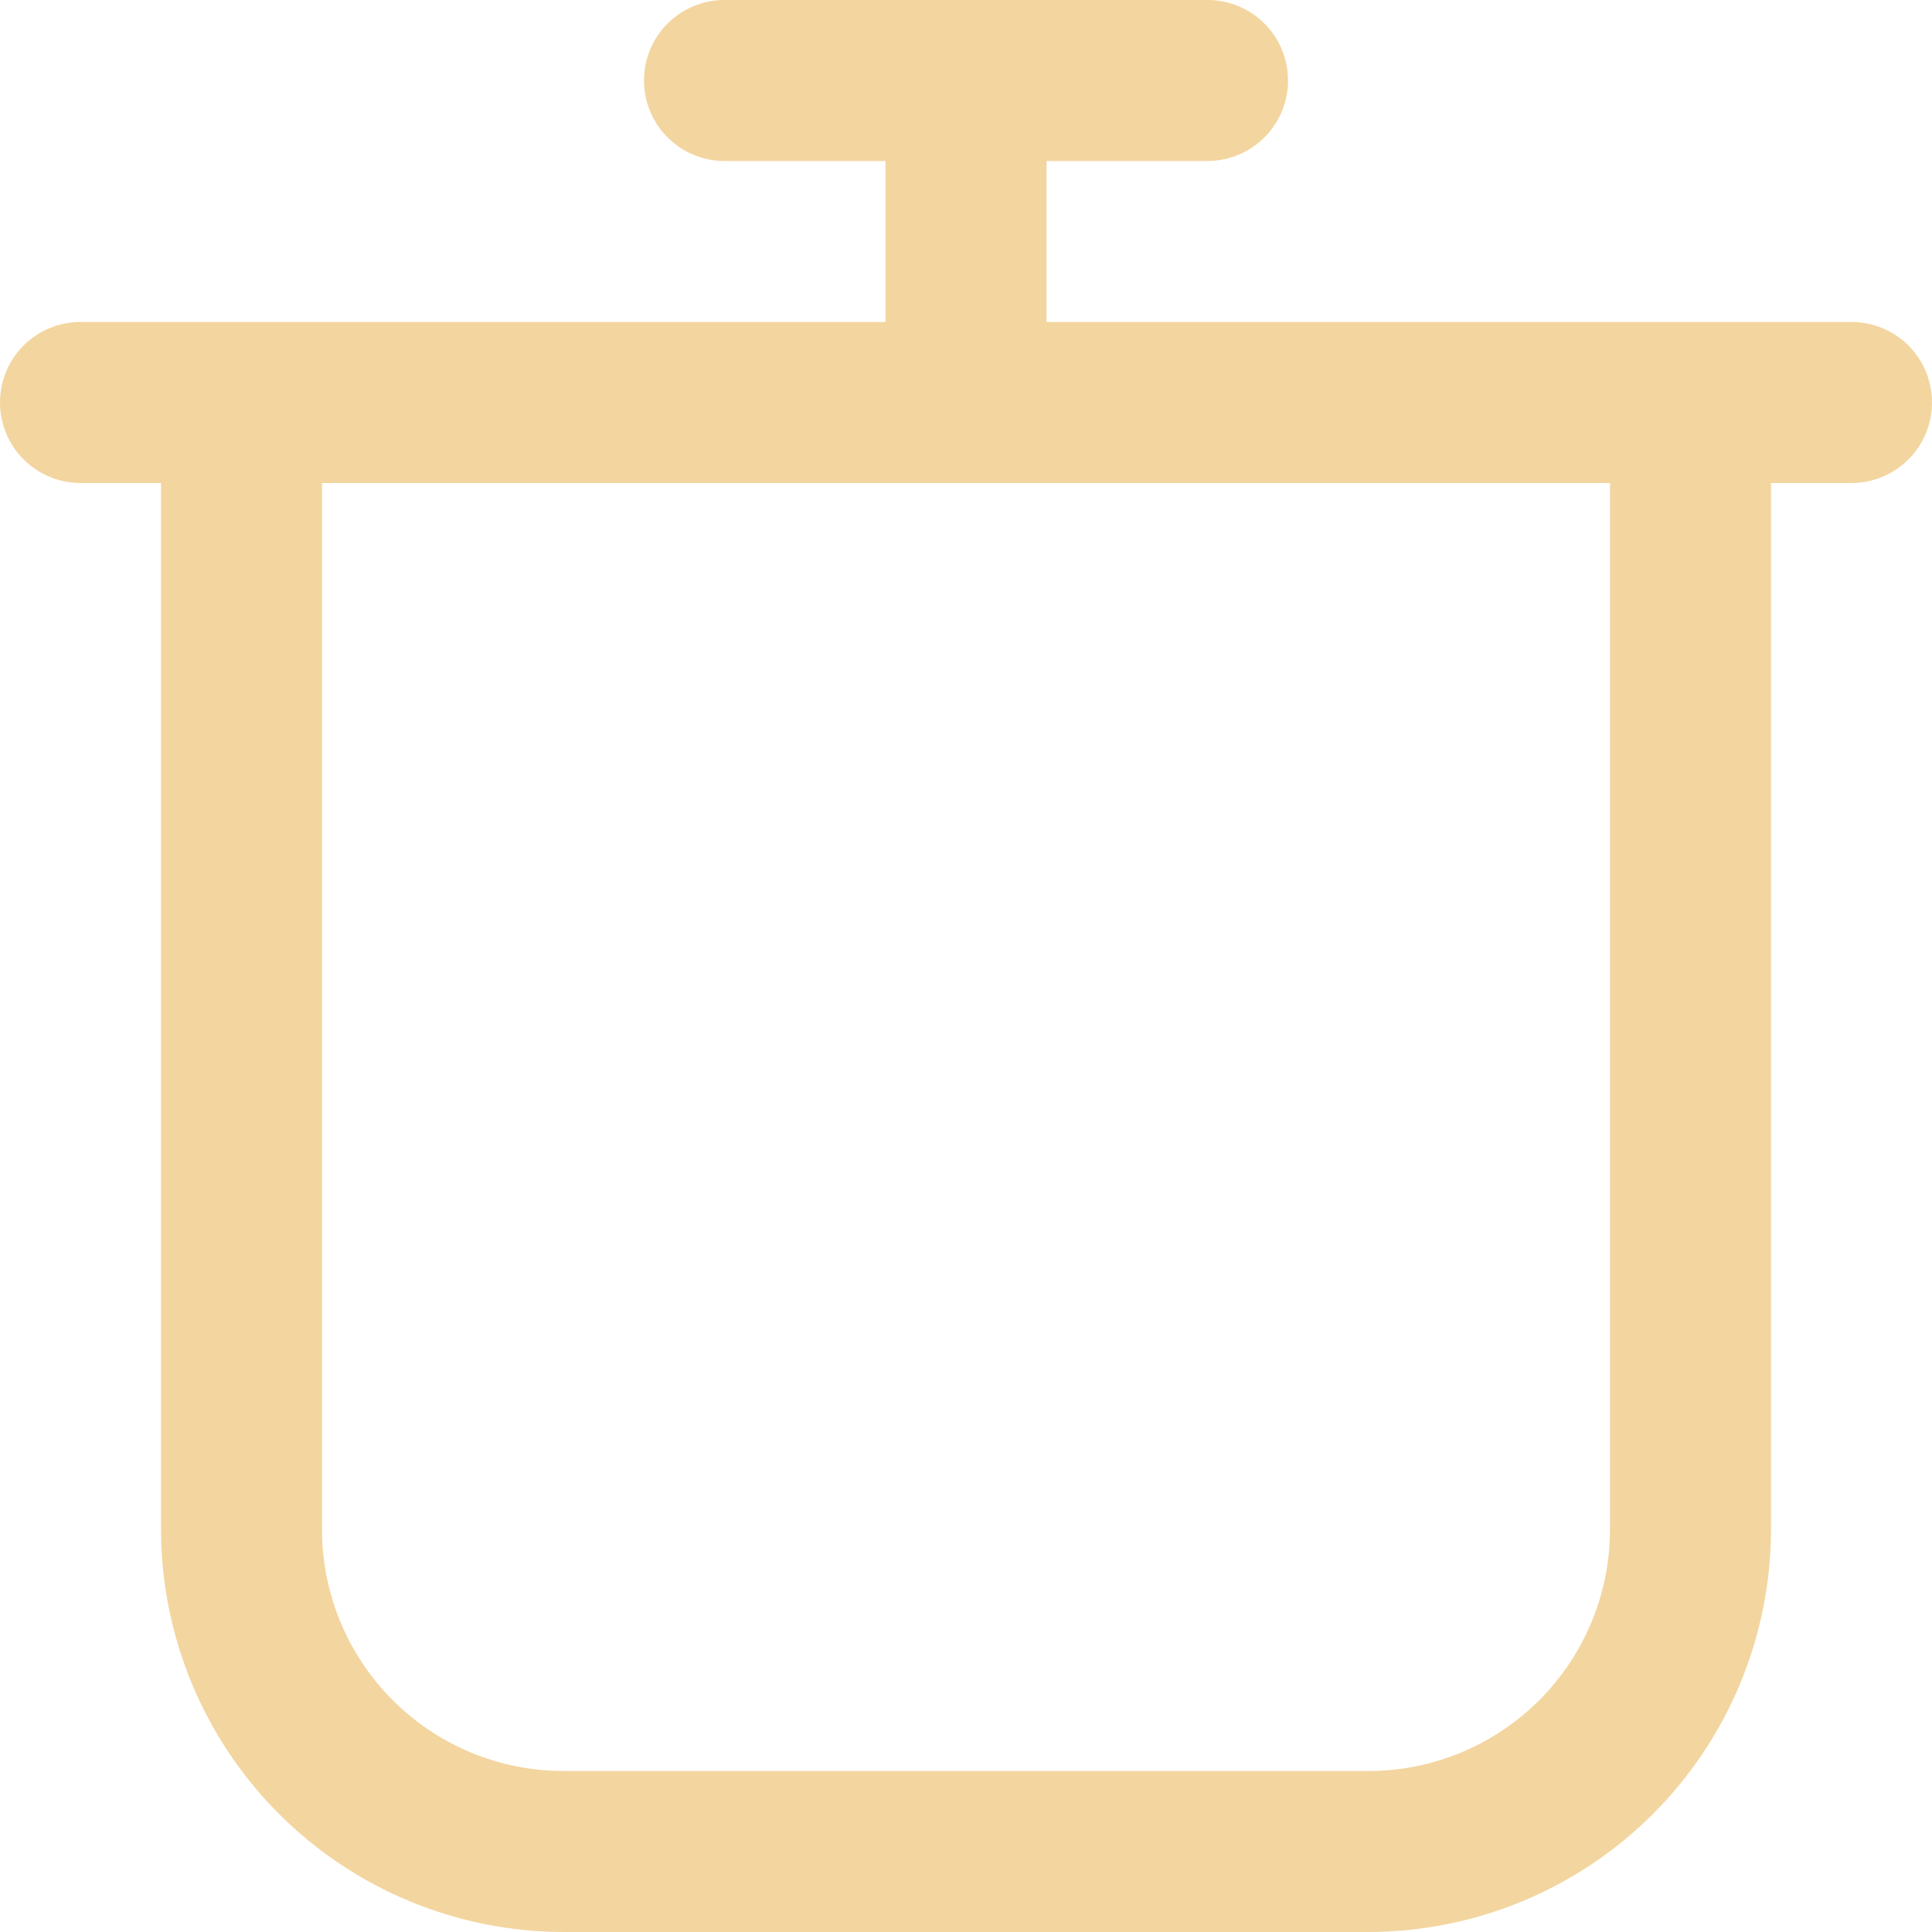 <svg width="24" height="24" viewBox="0 0 24 24" fill="none" xmlns="http://www.w3.org/2000/svg">
<g id="pot" clip-path="url(#clip0_6686_1284)">
<path id="Vector" d="M23 4H13V2H15C15.265 2 15.52 1.894 15.707 1.707C15.895 1.519 16 1.265 16 1C16 0.734 15.895 0.48 15.707 0.292C15.52 0.105 15.265 -0 15 -0L9 -0C8.735 -0 8.48 0.105 8.293 0.292C8.105 0.48 8 0.734 8 1C8 1.265 8.105 1.519 8.293 1.707C8.48 1.894 8.735 2 9 2H11V4H1C0.735 4 0.48 4.105 0.293 4.292C0.105 4.48 0 4.734 0 5C0 5.265 0.105 5.519 0.293 5.707C0.48 5.894 0.735 6 1 6H2V19C2.002 20.325 2.529 21.596 3.466 22.533C4.404 23.471 5.674 23.998 7 24H17C18.326 23.998 19.596 23.471 20.534 22.533C21.471 21.596 21.998 20.325 22 19V6H23C23.265 6 23.52 5.894 23.707 5.707C23.895 5.519 24 5.265 24 5C24 4.734 23.895 4.48 23.707 4.292C23.52 4.105 23.265 4 23 4ZM20 19C20 19.795 19.684 20.558 19.121 21.121C18.559 21.683 17.796 22 17 22H7C6.204 22 5.441 21.683 4.879 21.121C4.316 20.558 4 19.795 4 19V6H20V19Z" fill="#F3D59F"/>
</g>
<defs>
<clipPath id="clip0_6686_1284">
<rect width="24" height="24" fill="white" transform="translate(0 -0)"/>
</clipPath>
</defs>
</svg>
